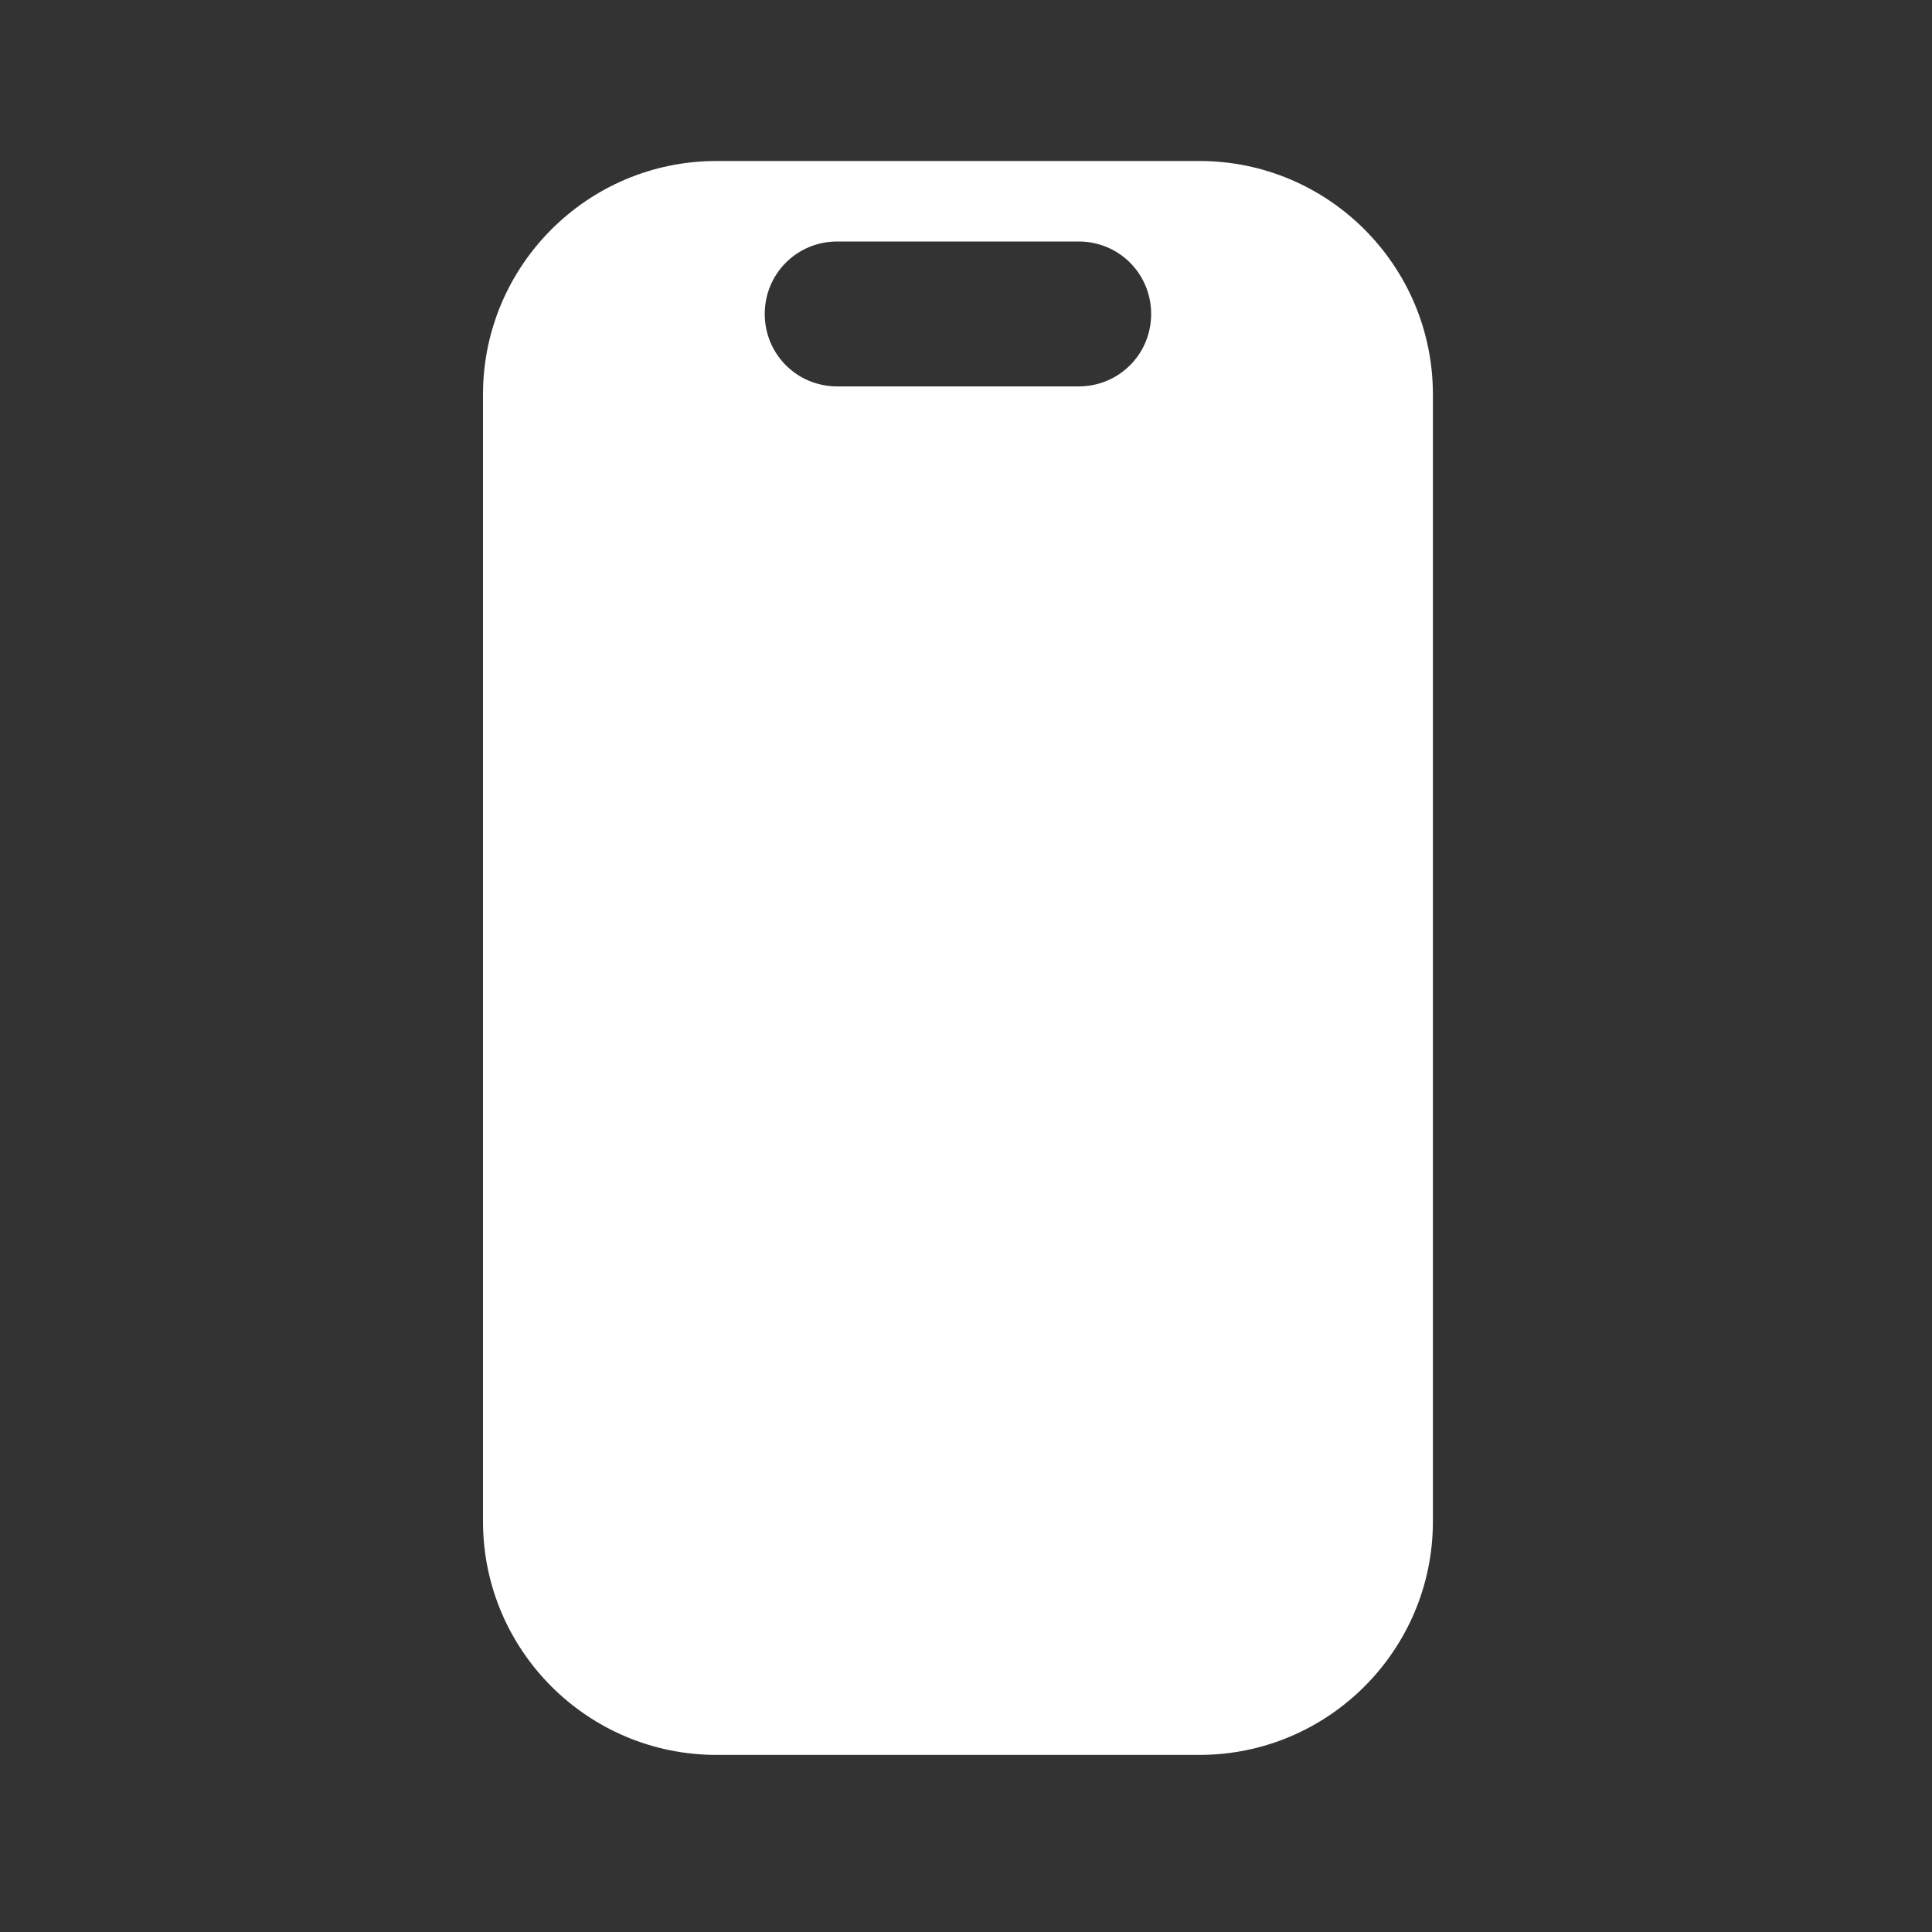<svg width="24" height="24" viewBox="0 0 24 24" fill="none" xmlns="http://www.w3.org/2000/svg">
<rect x="0" y="0" width="24" height="24" fill="#333333" stroke="none"/>
<path d="M14.9 2H8.9C7.3 2 6 3.3 6 4.9V18.9C6 20.5 7.3 21.8 8.9 21.8H14.9C16.5 21.8 17.8 20.5 17.8 18.9V4.9C17.8 3.3 16.5 2 14.9 2ZM13.4 4.8H10.4C9.9 4.8 9.5 4.4 9.5 3.9C9.5 3.4 9.9 3 10.4 3H13.4C13.9 3 14.3 3.4 14.3 3.9C14.3 4.4 13.9 4.8 13.4 4.8Z" fill="white"/>
</svg>

